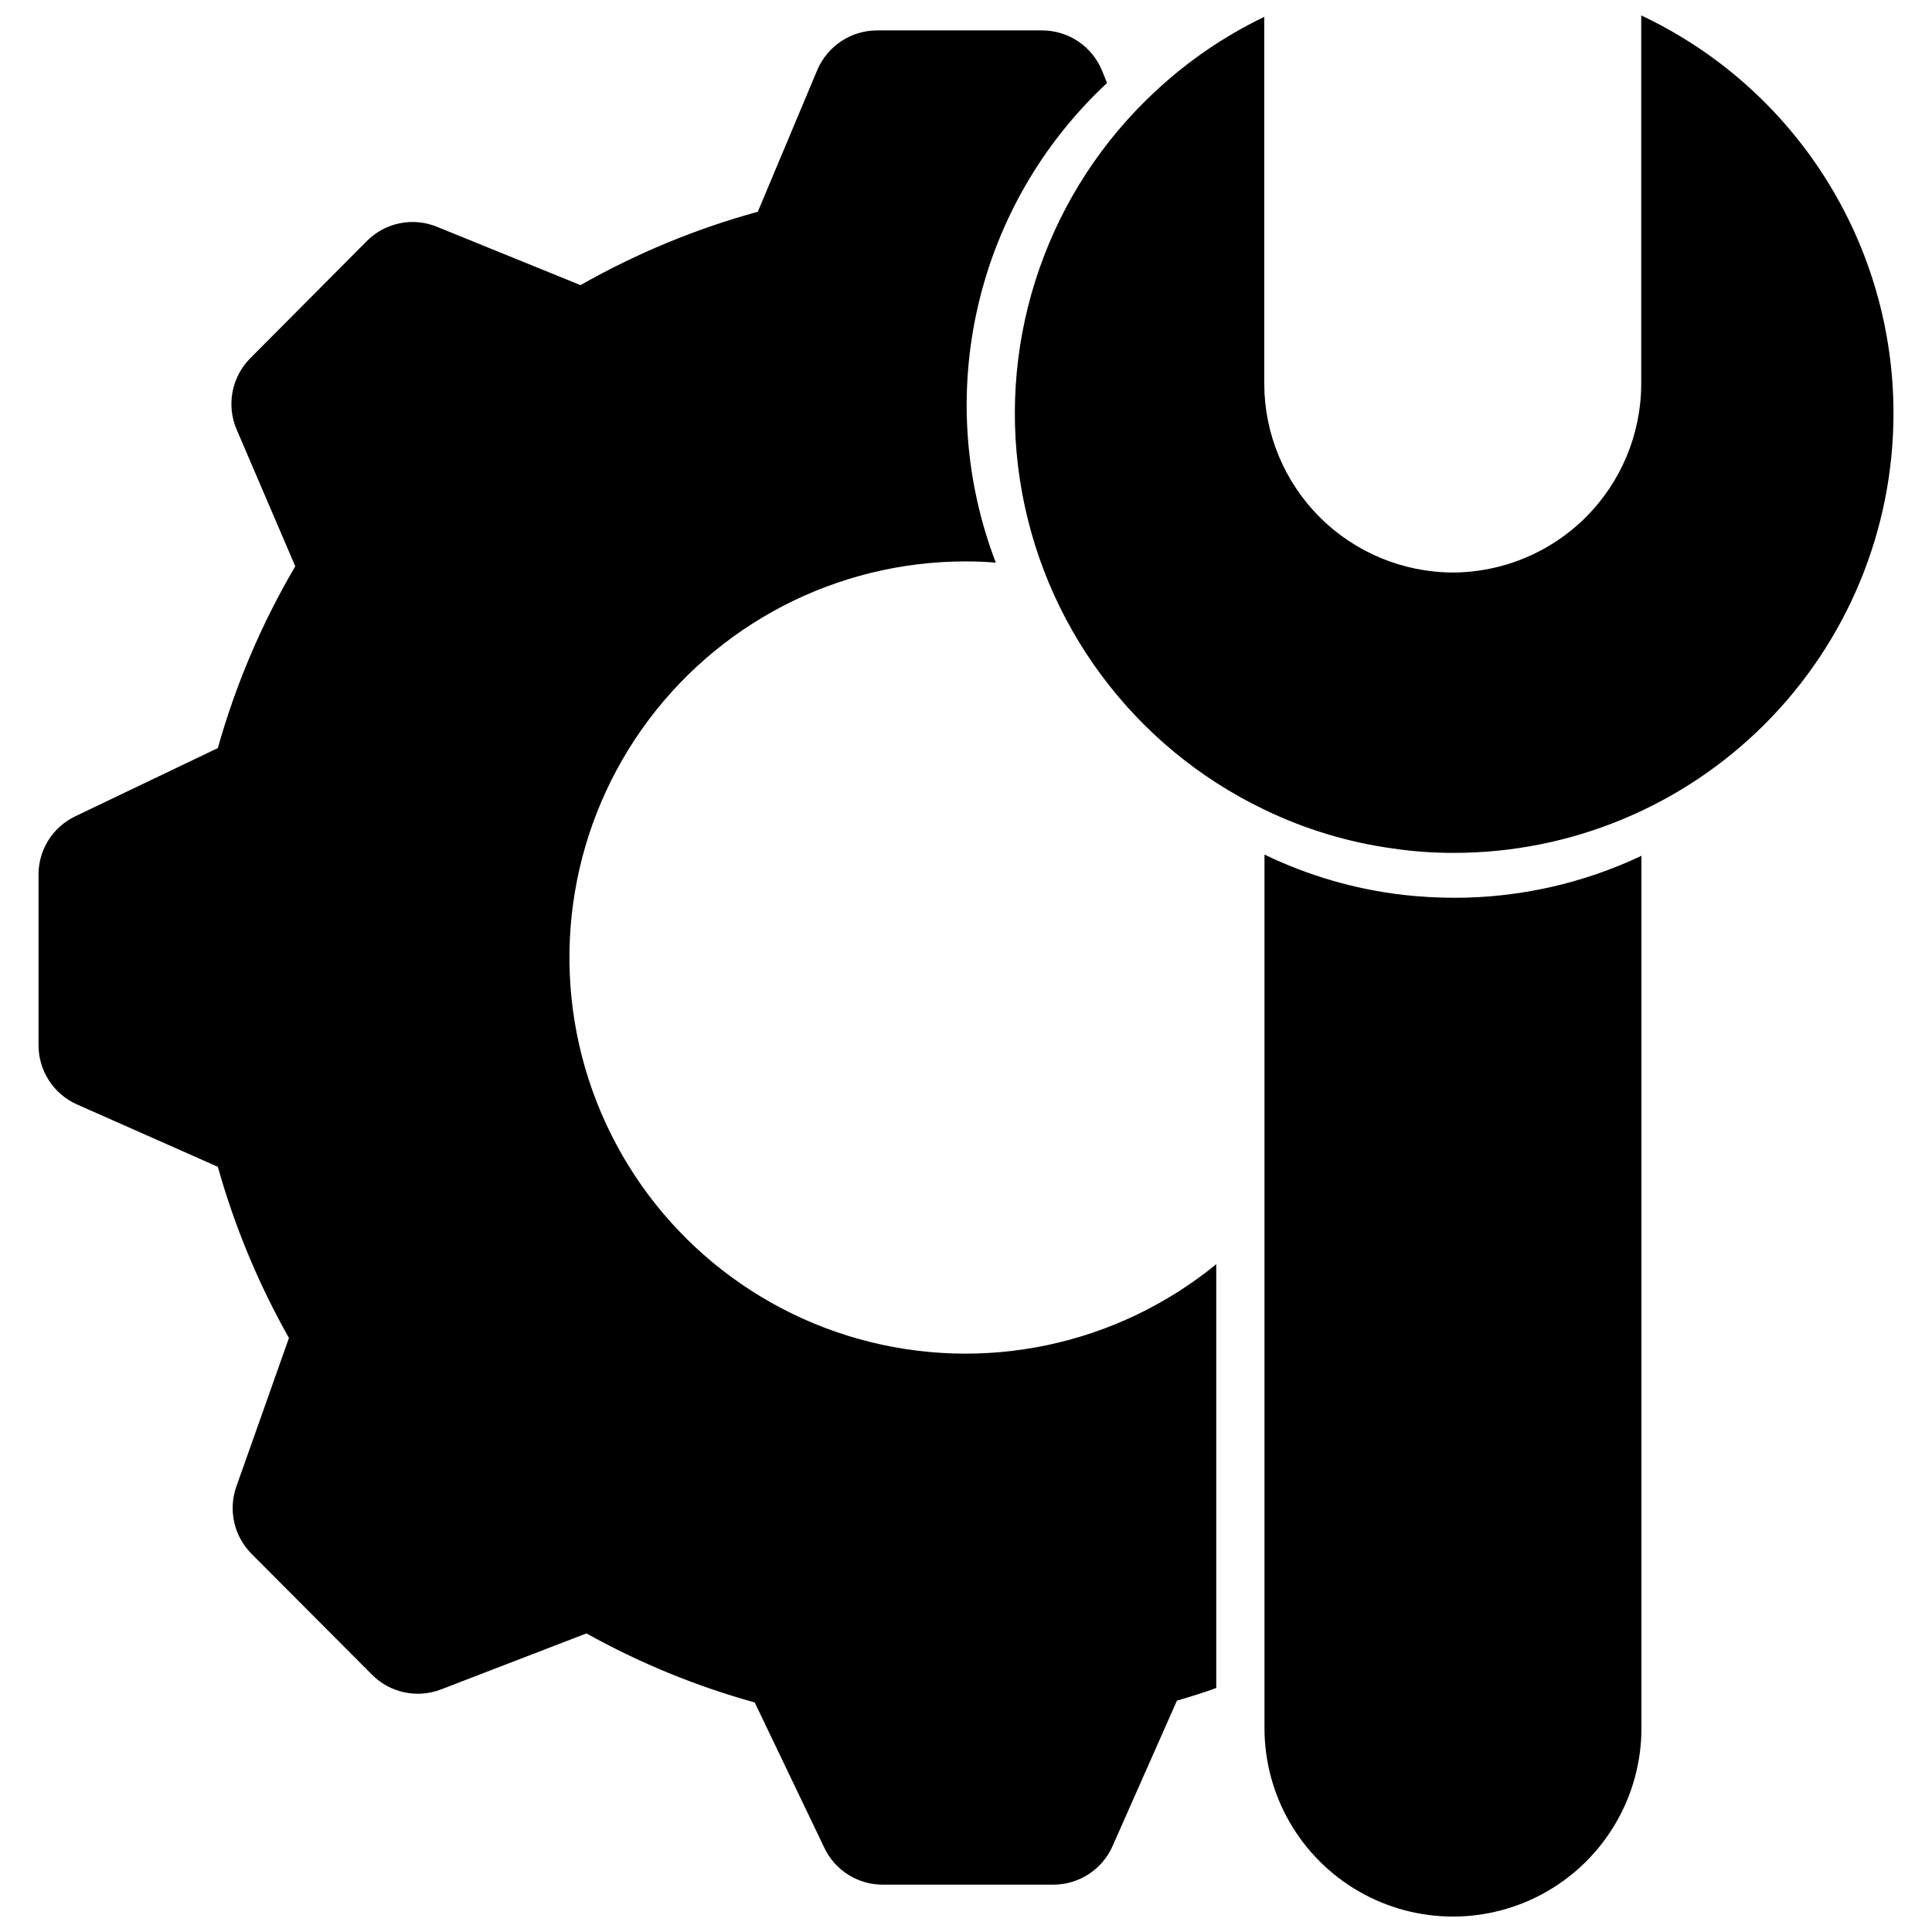 <?xml version="1.0" encoding="UTF-8"?>
<!-- Uploaded to: ICON Repo, www.iconrepo.com, Generator: ICON Repo Mixer Tools -->
<svg width="800px" height="800px" version="1.1" viewBox="144 144 512 512" xmlns="http://www.w3.org/2000/svg">
 <defs>
  <clipPath id="b">
   <path d="m412 148.09h234v222.91h-234z"/>
  </clipPath>
  <clipPath id="a">
   <path d="m479 370h100v281.9h-100z"/>
  </clipPath>
 </defs>
 <g clip-path="url(#b)">
  <path d="m645.79 253.55c0 30.883-12.262 60.5-34.094 82.344-21.832 21.84-51.445 34.117-82.328 34.129-5.496 0.016-10.98-0.379-16.418-1.188-11.75-1.637-23.172-5.098-33.855-10.258-34.762-16.648-59.031-49.414-64.824-87.516-5.797-38.105 7.641-76.605 35.883-102.83 8.57-8.016 18.312-14.68 28.887-19.762v97.359c0.066 13.223 5.352 25.883 14.703 35.23 9.355 9.344 22.023 14.613 35.246 14.664h0.055c13.215-0.051 25.879-5.324 35.223-14.672 9.348-9.344 14.621-22.004 14.672-35.223v-97.738c20 9.426 36.91 24.344 48.746 43.02 11.836 18.672 18.117 40.332 18.105 62.441z"/>
 </g>
 <g clip-path="url(#a)">
  <path d="m579 370.79v231.17c0 17.848-9.52 34.336-24.977 43.258-15.453 8.922-34.492 8.922-49.949 0-15.453-8.922-24.973-25.41-24.973-43.258v-231.49c11.586 5.606 24.039 9.219 36.824 10.691 4.465 0.496 8.957 0.75 13.449 0.758 17.16 0.02 34.113-3.781 49.625-11.125z"/>
 </g>
 <path d="m466.32 479.02v112.32c-3.402 1.242-6.914 2.32-10.422 3.348l-17.062 38.555v0.004c-1.344 3.031-3.539 5.609-6.32 7.422-2.777 1.812-6.023 2.777-9.34 2.785h-45.25c-3.231 0.004-6.394-0.906-9.129-2.629-2.734-1.719-4.922-4.18-6.316-7.094l-18.469-38.555h0.004c-15.543-4.312-30.516-10.457-44.605-18.305l-38.555 14.852v-0.004c-3.102 1.195-6.488 1.461-9.738 0.762-3.254-0.703-6.231-2.336-8.566-4.703l-31.914-32.02c-2.277-2.293-3.859-5.184-4.566-8.336-0.707-3.152-0.508-6.438 0.57-9.484l13.934-39.363c-8.082-14.309-14.41-29.539-18.848-45.359l-37.312-16.523c-3.035-1.348-5.613-3.539-7.422-6.32-1.812-2.777-2.777-6.023-2.785-9.34v-45.254c-0.004-3.227 0.906-6.394 2.625-9.125 1.723-2.734 4.18-4.926 7.094-6.316l37.801-18.09c4.742-16.871 11.637-33.059 20.52-48.168l-15.551-36.289v0.004c-1.34-3.148-1.711-6.621-1.066-9.977 0.645-3.356 2.273-6.445 4.684-8.871l30.887-31.051c2.379-2.406 5.422-4.051 8.738-4.727 3.32-0.672 6.762-0.344 9.891 0.949l38.016 15.445v-0.004c14.789-8.41 30.57-14.941 46.98-19.438l15.766-37.582c1.324-3.106 3.527-5.75 6.34-7.613s6.109-2.859 9.484-2.863h43.793c3.414 0.004 6.75 1.031 9.578 2.945 2.832 1.914 5.023 4.629 6.297 7.801l1.297 3.188v-0.004c-17.031 15.832-28.938 36.395-34.191 59.047s-3.613 46.355 4.707 68.066c-2.648-0.215-5.293-0.324-7.992-0.324-34.133-0.008-66.141 16.578-85.812 44.473-19.672 27.895-24.555 63.613-13.09 95.762 11.465 32.152 37.848 56.719 70.73 65.871 32.883 9.152 68.164 1.742 94.59-19.863z"/>
</svg>
